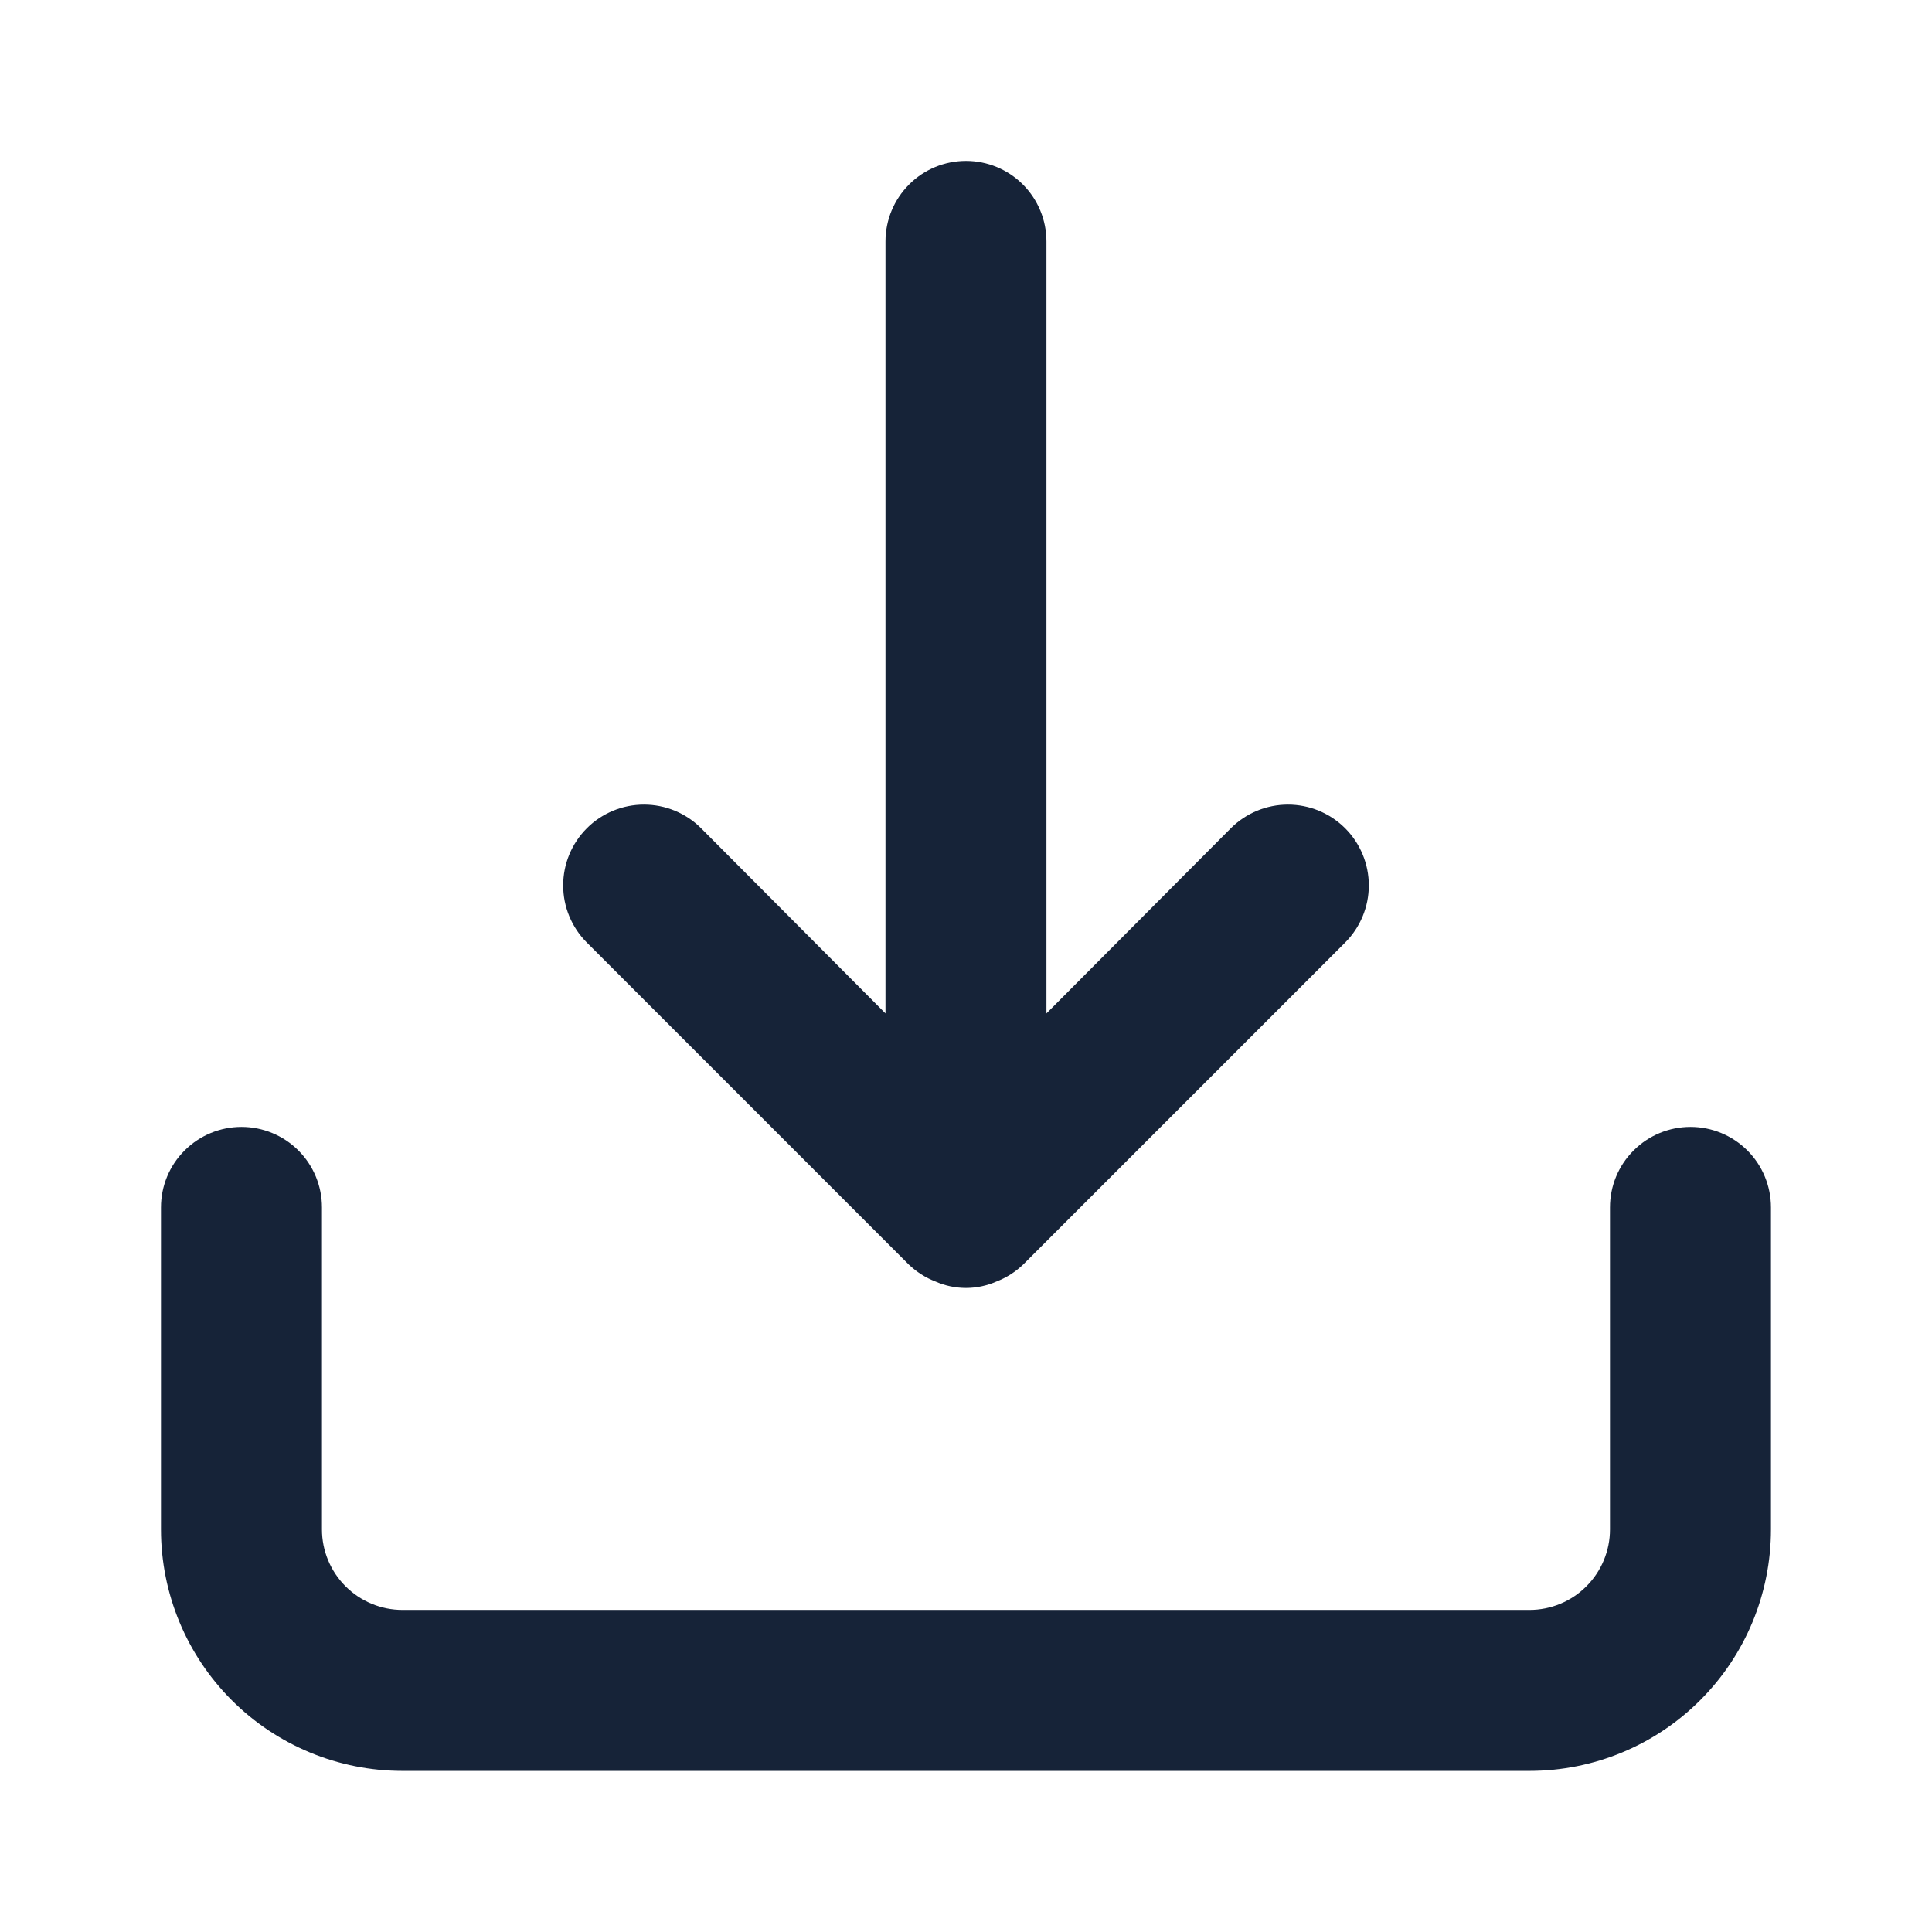 <svg width="28" height="28" viewBox="0 0 28 28" fill="none" xmlns="http://www.w3.org/2000/svg">
<path d="M24.5 16.332C24.19 16.332 23.893 16.455 23.675 16.674C23.456 16.892 23.333 17.189 23.333 17.499V22.165C23.333 22.475 23.21 22.771 22.991 22.99C22.773 23.209 22.476 23.332 22.166 23.332H5.833C5.524 23.332 5.227 23.209 5.008 22.99C4.789 22.771 4.666 22.475 4.666 22.165V17.499C4.666 17.189 4.543 16.892 4.325 16.674C4.106 16.455 3.809 16.332 3.5 16.332C3.19 16.332 2.894 16.455 2.675 16.674C2.456 16.892 2.333 17.189 2.333 17.499V22.165C2.333 23.094 2.702 23.984 3.358 24.64C4.015 25.297 4.905 25.665 5.833 25.665H22.166C23.095 25.665 23.985 25.297 24.641 24.64C25.298 23.984 25.666 23.094 25.666 22.165V17.499C25.666 17.189 25.543 16.892 25.325 16.674C25.106 16.455 24.809 16.332 24.5 16.332ZM13.171 18.327C13.282 18.433 13.413 18.517 13.556 18.572C13.696 18.634 13.847 18.666 14 18.666C14.152 18.666 14.303 18.634 14.443 18.572C14.586 18.517 14.717 18.433 14.828 18.327L19.495 13.66C19.714 13.441 19.838 13.143 19.838 12.832C19.838 12.521 19.714 12.223 19.495 12.004C19.275 11.784 18.977 11.661 18.666 11.661C18.356 11.661 18.058 11.784 17.838 12.004L15.166 14.687V3.499C15.166 3.189 15.043 2.893 14.825 2.674C14.606 2.455 14.309 2.332 14 2.332C13.69 2.332 13.393 2.455 13.175 2.674C12.956 2.893 12.833 3.189 12.833 3.499V14.687L10.161 12.004C10.053 11.895 9.923 11.809 9.781 11.75C9.639 11.691 9.487 11.661 9.333 11.661C9.179 11.661 9.027 11.691 8.885 11.75C8.743 11.809 8.613 11.895 8.505 12.004C8.396 12.113 8.31 12.242 8.251 12.384C8.192 12.526 8.162 12.678 8.162 12.832C8.162 12.986 8.192 13.138 8.251 13.28C8.31 13.422 8.396 13.552 8.505 13.66L13.171 18.327Z" fill="#162338"/>
</svg>
